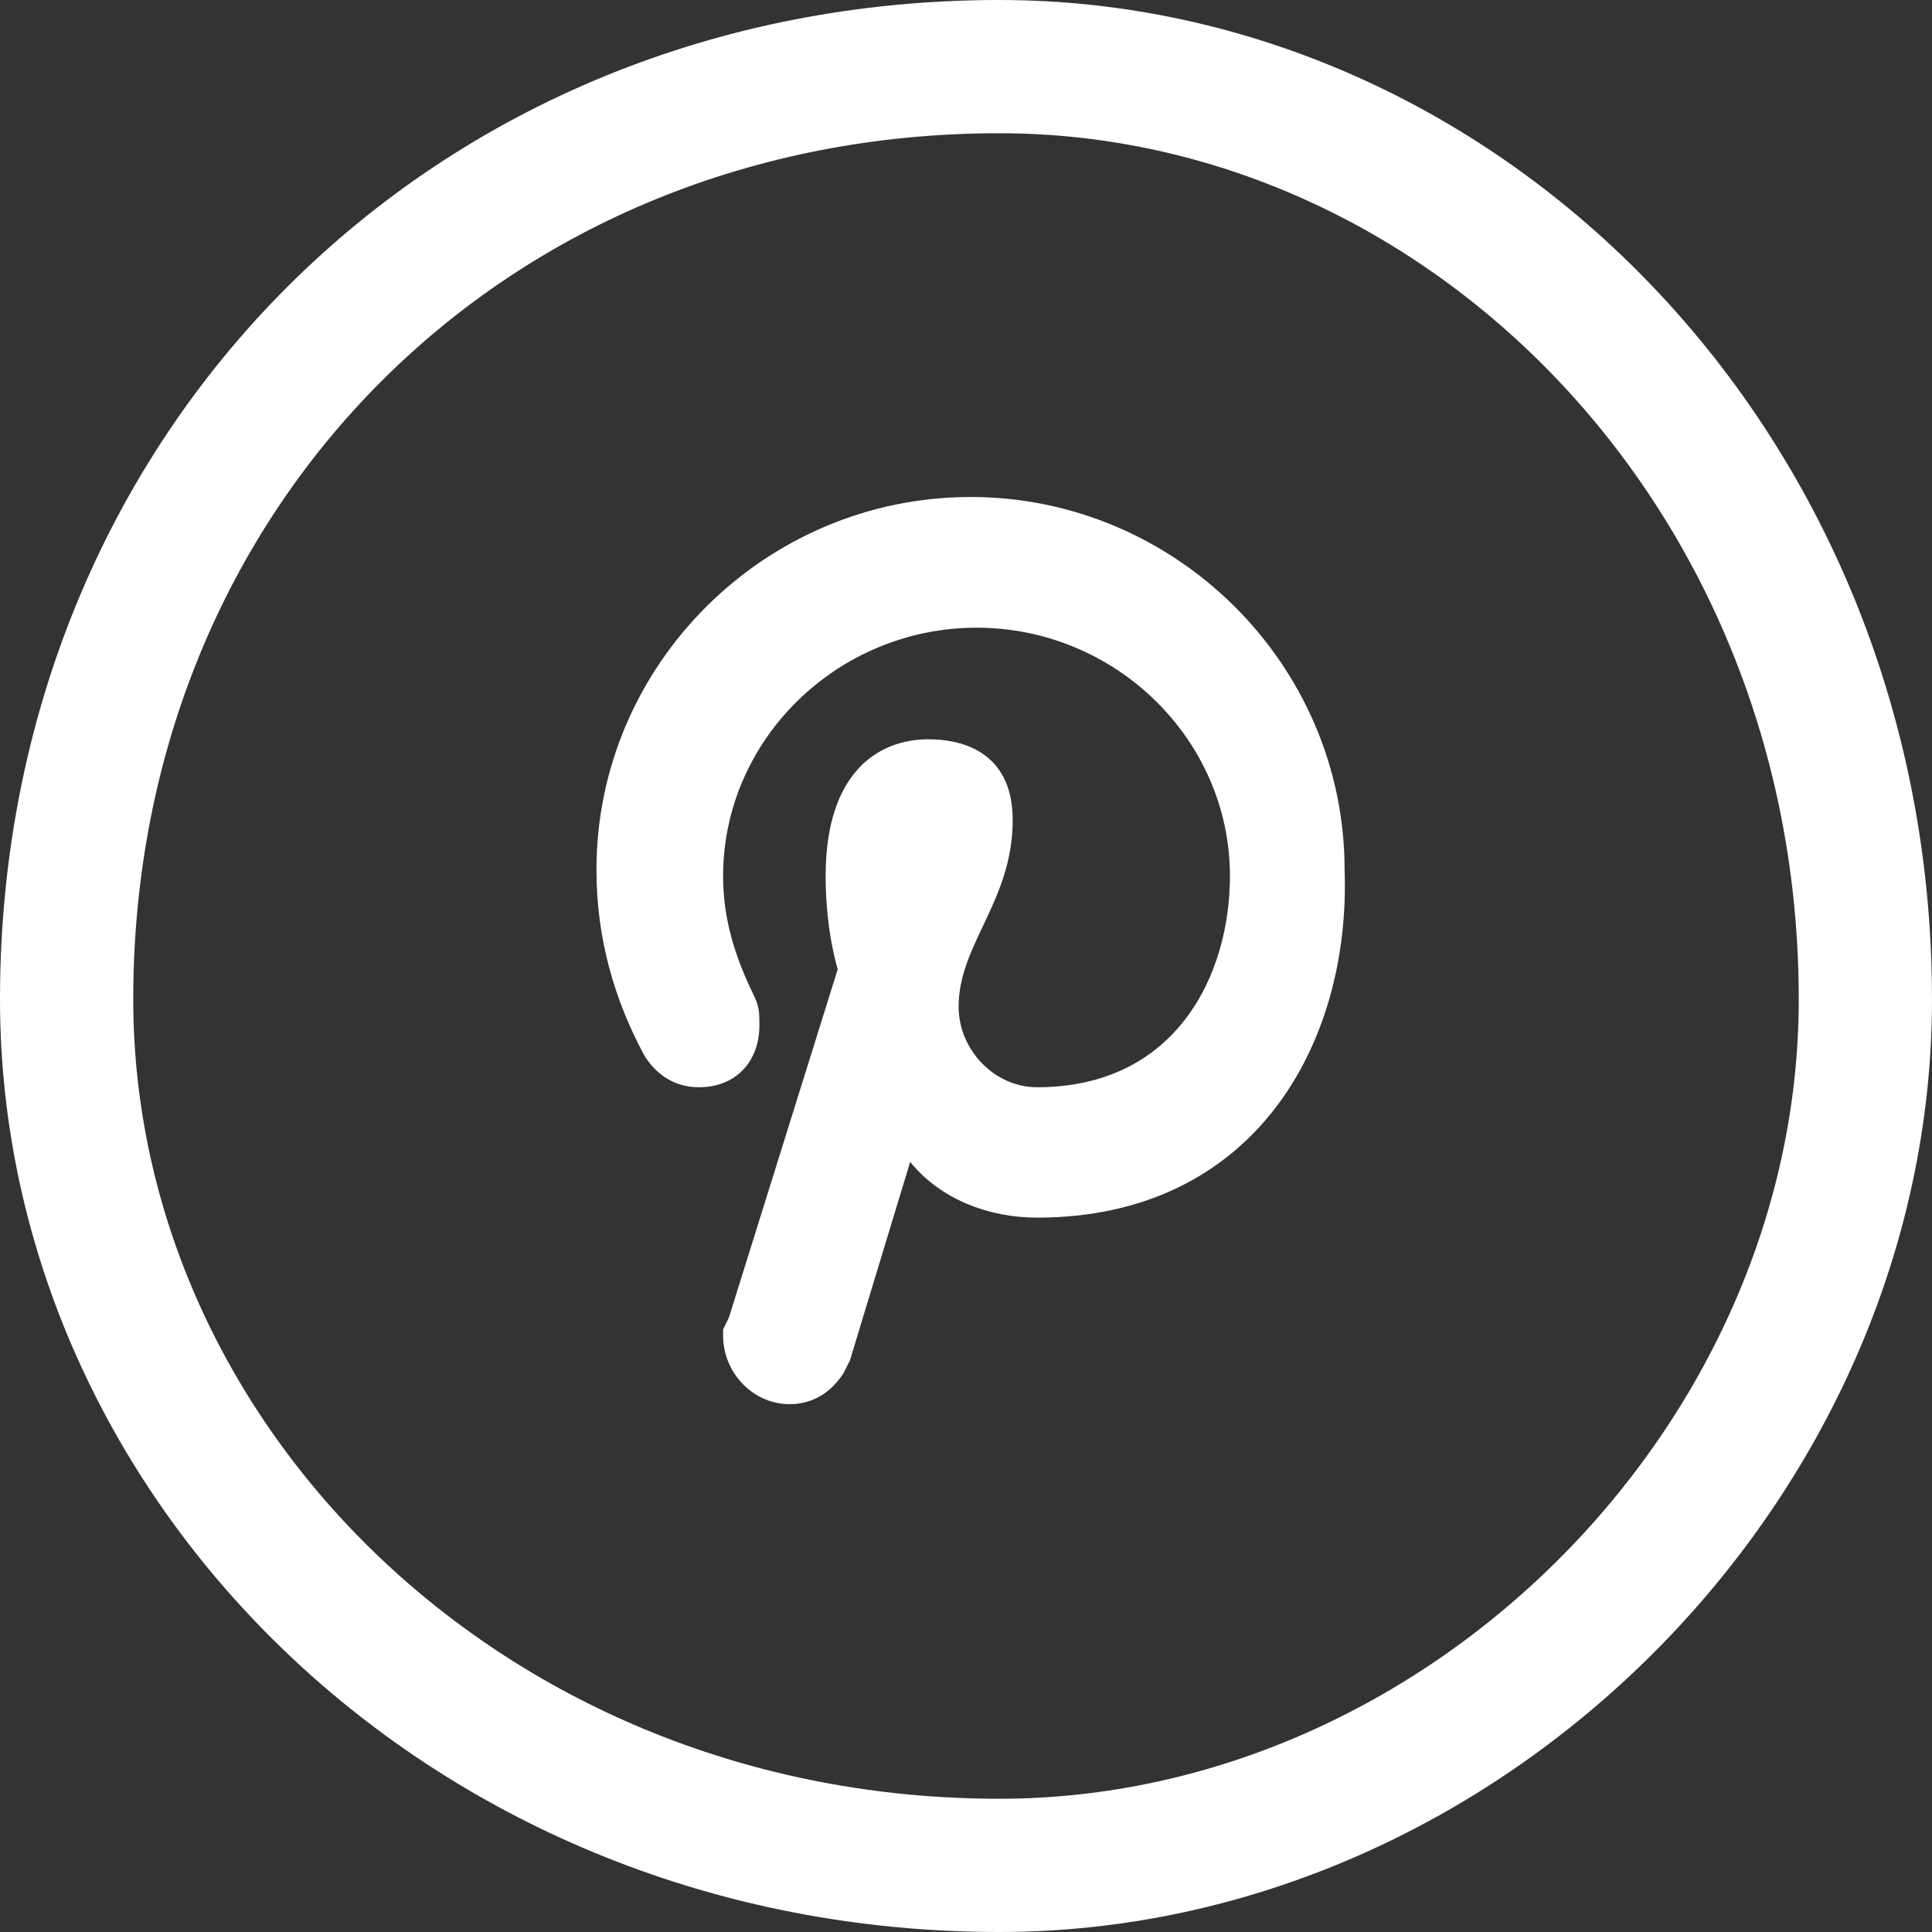 <?xml version="1.0" encoding="UTF-8" standalone="no"?>
<svg width="29px" height="29px" viewBox="0 0 29 29" version="1.1" xmlns="http://www.w3.org/2000/svg" xmlns:xlink="http://www.w3.org/1999/xlink">
    <rect x="0" y="0" width="29" height="29" fill="#333333" stroke="none"/>
    <!-- Generator: Sketch 3.8.1 (29687) - http://www.bohemiancoding.com/sketch -->
    <title>pinterest</title>
    <desc>Created with Sketch.</desc>
    <defs></defs>
    <g id="Page-1" stroke="none" stroke-width="1" fill="none" fill-rule="evenodd">
        <g id="pinterest">
            <path d="M15.566,18.277 C14.839,18.277 14.114,18 13.662,17.44 L12.757,20.422 L12.664,20.608 C12.482,20.891 12.213,21.077 11.851,21.077 C11.306,21.077 10.854,20.608 10.854,20.049 L10.854,19.957 L10.943,19.771 L12.575,14.548 C12.575,14.548 12.393,13.989 12.393,13.151 C12.393,11.567 13.209,11.097 13.932,11.097 C14.569,11.097 15.201,11.379 15.201,12.308 C15.201,13.524 14.389,14.175 14.389,15.109 C14.389,15.76 14.928,16.32 15.566,16.32 C17.649,16.32 18.462,14.64 18.462,13.151 C18.462,11.097 16.742,9.422 14.659,9.422 C12.575,9.422 10.854,11.097 10.854,13.151 C10.854,13.803 11.036,14.362 11.306,14.922 C11.399,15.109 11.399,15.2 11.399,15.386 C11.399,15.946 11.036,16.32 10.491,16.32 C10.129,16.32 9.858,16.134 9.678,15.855 C9.222,15.014 8.953,14.085 8.953,13.055 C8.953,9.977 11.486,7.46 14.569,7.46 C17.649,7.46 20.183,9.977 20.183,13.055 C20.276,15.668 18.826,18.277 15.566,18.277" id="Fill-1" fill="#FFFFFF"></path>
            <path d="M15,28 C21.956,28 28,21.956 28,15 C28,7.044 21.956,1 15,1 C7.044,1 1,7.044 1,15 C1,21.956 7.044,28 15,28 Z" id="Oval-24" stroke="#FFFFFF" stroke-width="2"></path>
        </g>
    </g>
</svg>